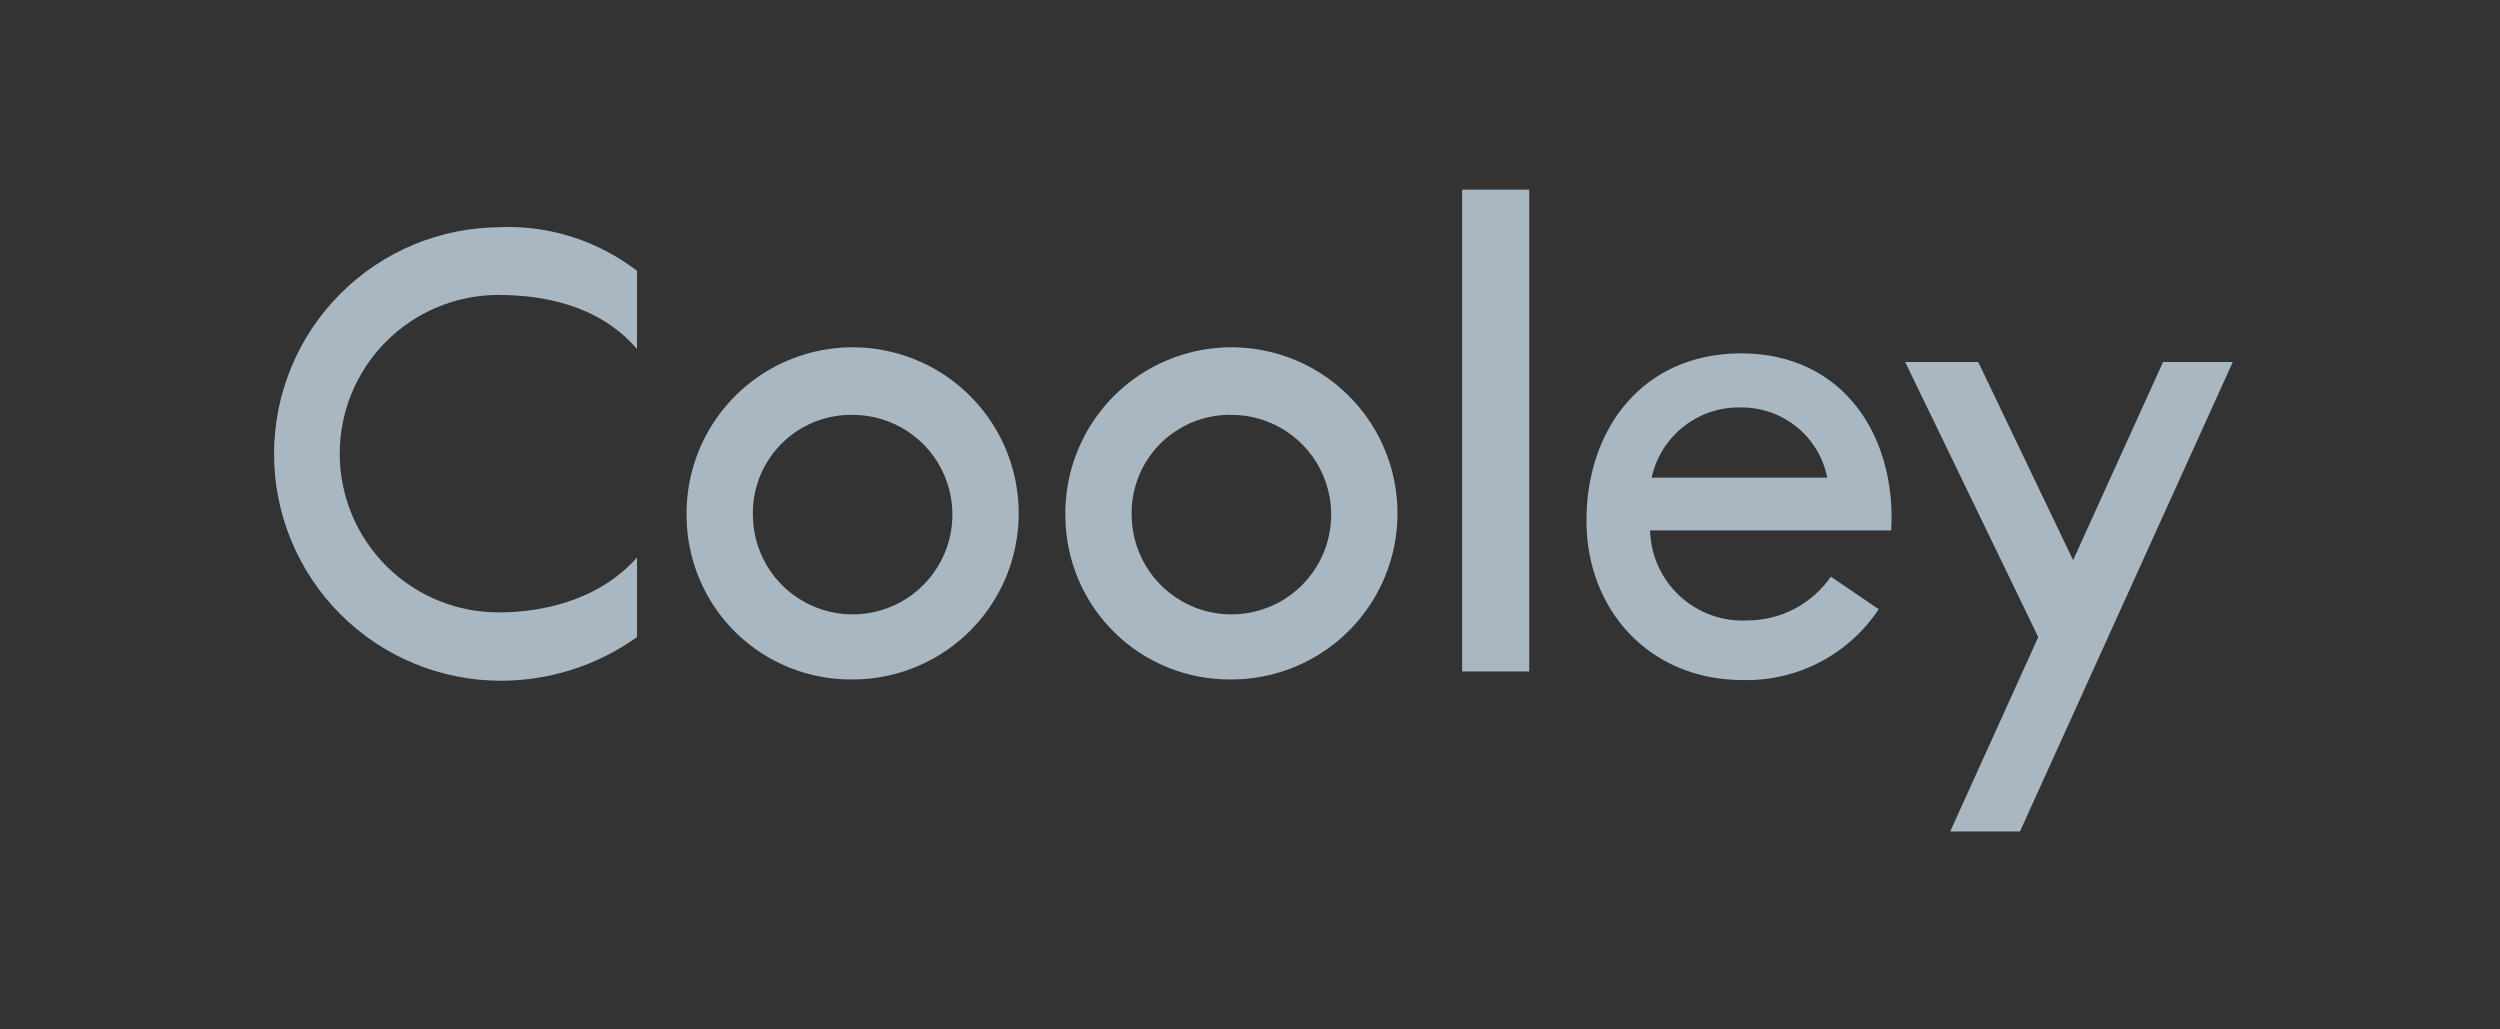 <svg width="136" height="56" viewBox="0 0 136 56" fill="none" xmlns="http://www.w3.org/2000/svg">
<rect x="0" y="0" width="136" height="56" fill="#333333" stroke="none"/>
<g clip-path="url(#clip0_13210_11645)">
<path d="M83.19 10.316H79.54V36.528H83.19V10.316Z" fill="#DAF0FF" fill-opacity="0.7"/>
<path d="M117.67 19.693L112.778 30.472L107.615 19.693H103.642L110.881 34.658L106.091 45.232H109.886L121.464 19.693H117.67Z" fill="#DAF0FF" fill-opacity="0.7"/>
<path d="M61.563 28.106C61.585 29.175 61.922 30.214 62.532 31.092C63.141 31.97 63.997 32.648 64.991 33.042C65.985 33.435 67.073 33.527 68.119 33.304C69.165 33.082 70.121 32.556 70.869 31.791C71.617 31.027 72.122 30.059 72.322 29.009C72.521 27.959 72.406 26.873 71.991 25.888C71.576 24.902 70.879 24.062 69.988 23.471C69.097 22.881 68.051 22.566 66.982 22.568C66.257 22.557 65.538 22.694 64.868 22.97C64.197 23.246 63.59 23.655 63.083 24.173C62.576 24.691 62.18 25.307 61.919 25.983C61.657 26.659 61.536 27.382 61.563 28.106ZM57.956 28.106C57.92 26.312 58.42 24.547 59.392 23.038C60.363 21.529 61.762 20.343 63.41 19.632C65.058 18.921 66.88 18.717 68.644 19.046C70.409 19.374 72.035 20.221 73.316 21.478C74.597 22.735 75.475 24.345 75.838 26.103C76.2 27.861 76.031 29.687 75.351 31.348C74.671 33.009 73.513 34.431 72.022 35.43C70.531 36.43 68.777 36.964 66.982 36.962C65.807 36.976 64.641 36.757 63.551 36.319C62.461 35.881 61.468 35.231 60.63 34.409C59.791 33.586 59.123 32.605 58.664 31.524C58.206 30.442 57.965 29.281 57.956 28.106Z" fill="#DAF0FF" fill-opacity="0.7"/>
<path d="M94.758 22.166C95.855 22.167 96.917 22.548 97.764 23.245C98.612 23.941 99.191 24.91 99.403 25.986H89.849C90.09 24.875 90.713 23.884 91.611 23.185C92.508 22.487 93.622 22.127 94.758 22.166ZM99.599 31.371C99.087 32.11 98.402 32.713 97.604 33.128C96.807 33.543 95.921 33.757 95.022 33.753C94.353 33.784 93.685 33.681 93.057 33.45C92.428 33.219 91.852 32.865 91.362 32.409C90.873 31.952 90.479 31.403 90.205 30.792C89.93 30.181 89.781 29.522 89.764 28.853H102.882C103.172 23.698 100.254 19.223 94.724 19.223C89.356 19.223 86.302 23.34 86.302 28.326C86.302 33.158 89.705 36.995 94.809 36.995C96.267 37.03 97.71 36.695 99.003 36.021C100.295 35.347 101.397 34.356 102.202 33.141L99.599 31.371Z" fill="#DAF0FF" fill-opacity="0.7"/>
<path d="M40.958 28.106C40.979 29.175 41.316 30.214 41.926 31.092C42.536 31.97 43.392 32.648 44.386 33.042C45.38 33.435 46.468 33.527 47.513 33.304C48.559 33.082 49.516 32.556 50.264 31.791C51.011 31.027 51.517 30.059 51.716 29.009C51.916 27.959 51.801 26.873 51.386 25.888C50.971 24.902 50.274 24.062 49.383 23.471C48.492 22.881 47.446 22.566 46.377 22.568C45.652 22.557 44.932 22.694 44.262 22.97C43.592 23.246 42.985 23.655 42.478 24.173C41.971 24.691 41.575 25.307 41.313 25.983C41.052 26.659 40.931 27.382 40.958 28.106ZM37.35 28.106C37.315 26.312 37.815 24.547 38.786 23.038C39.757 21.529 41.156 20.343 42.804 19.632C44.452 18.921 46.275 18.717 48.039 19.046C49.803 19.374 51.43 20.221 52.711 21.478C53.992 22.735 54.87 24.345 55.232 26.103C55.594 27.861 55.425 29.687 54.746 31.348C54.066 33.009 52.907 34.431 51.417 35.43C49.926 36.43 48.172 36.964 46.377 36.962C45.202 36.976 44.036 36.757 42.946 36.319C41.856 35.881 40.863 35.231 40.024 34.409C39.186 33.586 38.518 32.605 38.059 31.524C37.6 30.442 37.359 29.281 37.35 28.106Z" fill="#DAF0FF" fill-opacity="0.7"/>
<path d="M27.244 12.361C23.972 12.361 20.835 13.66 18.521 15.974C16.208 18.287 14.908 21.425 14.908 24.696C14.908 27.968 16.208 31.106 18.521 33.419C20.835 35.732 23.972 37.032 27.244 37.032C29.901 37.032 32.491 36.202 34.654 34.658V30.328C32.553 32.702 29.405 33.314 27.15 33.314C24.86 33.323 22.66 32.422 21.035 30.809C19.409 29.196 18.49 27.003 18.481 24.713C18.472 22.423 19.373 20.223 20.986 18.598C22.599 16.972 24.792 16.053 27.082 16.044C29.456 16.044 32.553 16.546 34.654 18.988V14.734C32.535 13.105 29.915 12.262 27.244 12.352" fill="#DAF0FF" fill-opacity="0.7"/>
</g>
<defs>
<clipPath id="clip0_13210_11645">
<rect width="107.182" height="36" fill="white" transform="translate(14.908 10)"/>
</clipPath>
</defs>
</svg>
